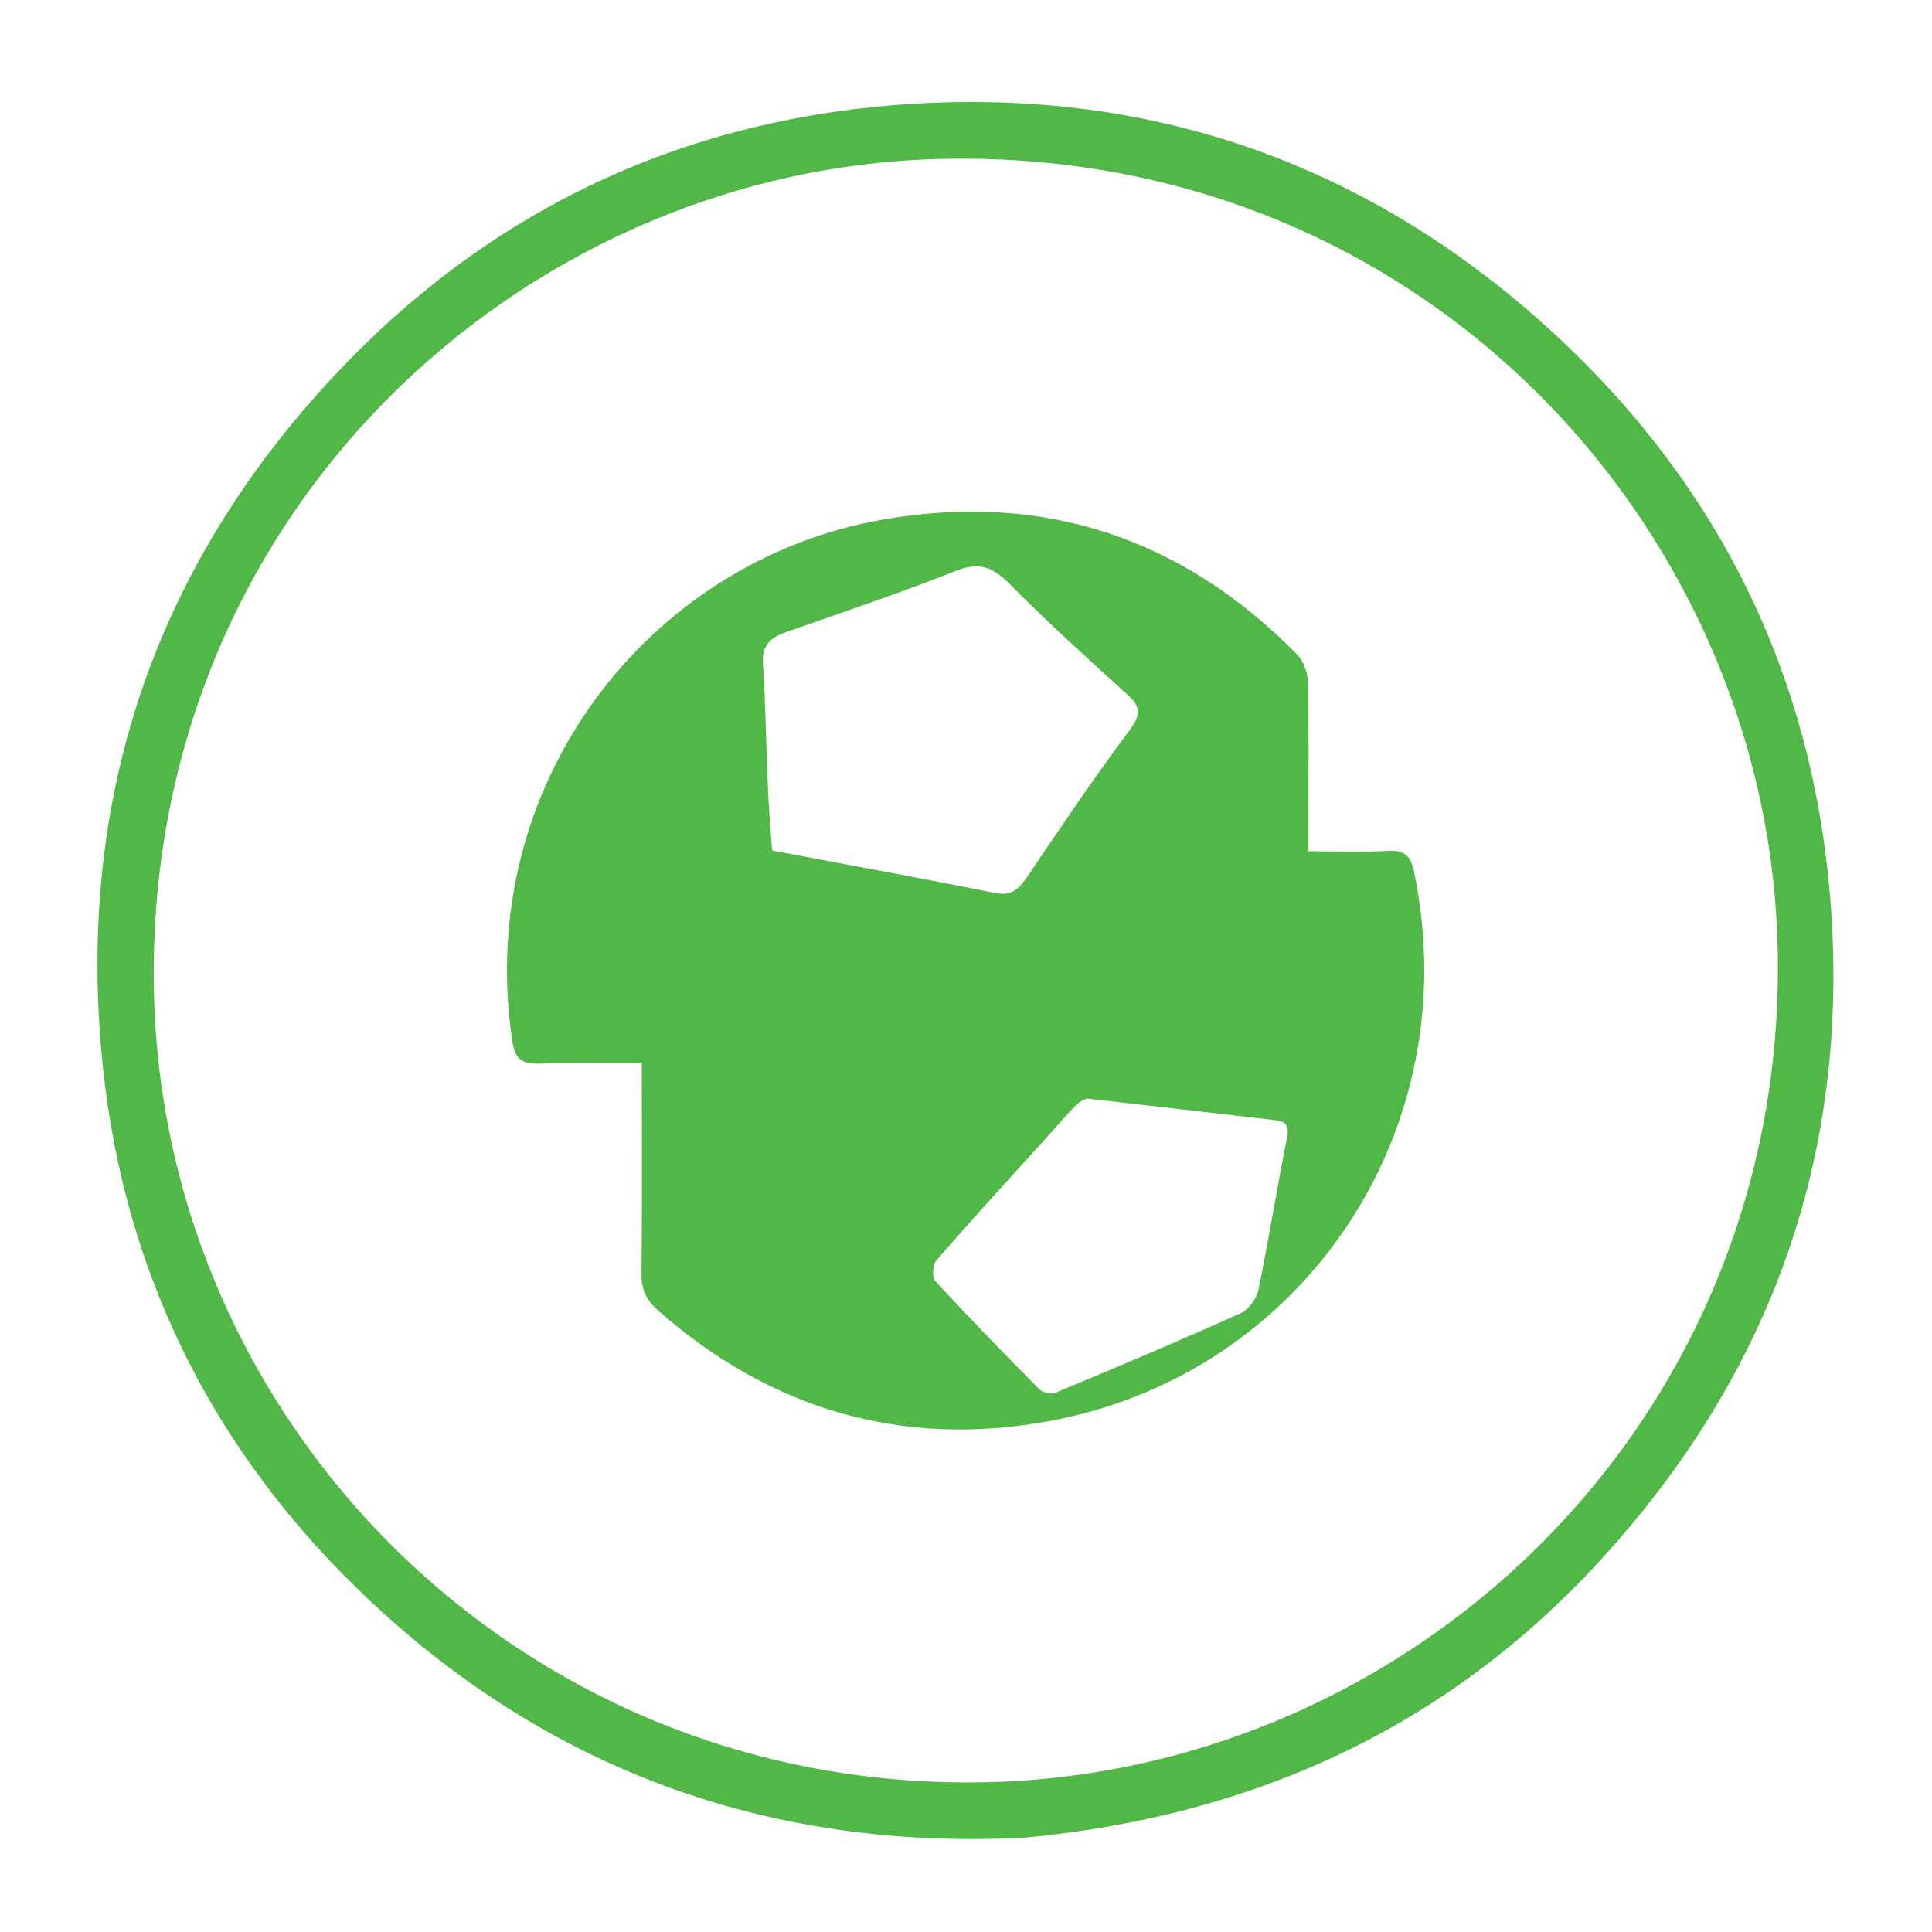 <?xml version="1.0" encoding="utf-8"?>
<!-- Generator: Adobe Illustrator 21.0.0, SVG Export Plug-In . SVG Version: 6.00 Build 0)  -->
<svg version="1.1" id="Layer_1" xmlns="http://www.w3.org/2000/svg" xmlns:xlink="http://www.w3.org/1999/xlink" x="0px" y="0px"
	 viewBox="0 0 510.2 510.2" style="enable-background:new 0 0 510.2 510.2;" xml:space="preserve">
<style type="text/css">
	.st0{fill:#51B848;}
</style>
<g>
	<path class="st0" d="M270.5,485.3c-65,3.3-123.3-16.4-172.2-62c-42.7-39.9-67-89.4-71.7-147.6C21.1,208.2,41.8,149,88,99.5
		c39.8-42.7,89.4-66.9,147.6-71.7c67.5-5.5,126.6,15.3,176.1,61.5c42.7,39.9,66.8,89.4,71.6,147.6c5.2,63.3-13,119.6-54.3,167.9
		C387.9,453.2,335.1,479.2,270.5,485.3z M255,470.7c116.5,0.4,218.2-95.5,214.4-221.9C466.1,138.5,374.6,38.4,247.5,42
		C137,45,37,136.9,40.7,263.7C44,375.9,136.1,470.4,255,470.7z"/>
	<path class="st0" d="M169.5,280.8c-9.6,0-18.4-0.2-27.1,0.1c-4.5,0.1-6.3-1.1-7.1-5.9c-10.2-67.8,35.9-127,97.9-137.8
		c42.5-7.4,79.2,4.9,109.5,35.8c1.6,1.7,2.6,4.7,2.7,7.1c0.3,12.8,0.1,25.6,0.1,38.5c0,1.8,0,3.6,0,6.2c7.4,0,14.3,0.3,21.2-0.1
		c4.3-0.2,5.9,1.5,6.7,5.4c14.4,69-29.9,133.4-97,145.3c-38.6,6.9-73.1-3.3-102.7-29.4c-3-2.6-4.3-5.4-4.3-9.5
		c0.2-16.3,0.1-32.6,0.1-49C169.5,285.6,169.5,283.6,169.5,280.8z M203.9,224.6c19.6,3.7,39.3,7.3,58.8,11.2c4.3,0.9,6.2-0.9,8.4-4
		c8.9-13.2,17.8-26.4,27.3-39.1c3-4.1,2.8-6.1-0.7-9.3c-10.6-9.6-21.2-19.2-31.2-29.3c-4.4-4.4-8-5.8-14.2-3.3
		c-14.8,5.9-29.9,10.9-44.9,16.2c-4.2,1.5-6.3,3.6-5.9,8.5c0.7,9.8,0.7,19.6,1.2,29.3C202.8,211.2,203.4,217.6,203.9,224.6z
		 M287,290.1c-0.2,0.1-1.8,0.7-2.8,1.7c-2.8,2.8-5.3,5.9-8,8.8c-9.7,10.7-19.4,21.3-28.9,32.2c-1,1.1-1.2,4.4-0.4,5.4
		c9,9.8,18.3,19.3,27.6,28.7c0.9,0.9,3.1,1.4,4.2,0.9c16.4-6.8,32.7-13.7,48.9-21c2.1-0.9,4.2-3.8,4.7-6.1c2.8-13.4,4.9-27,7.6-40.4
		c0.7-3.5-0.8-4.3-3.3-4.5C320.5,293.9,304.4,292.1,287,290.1z"/>
</g>
</svg>
